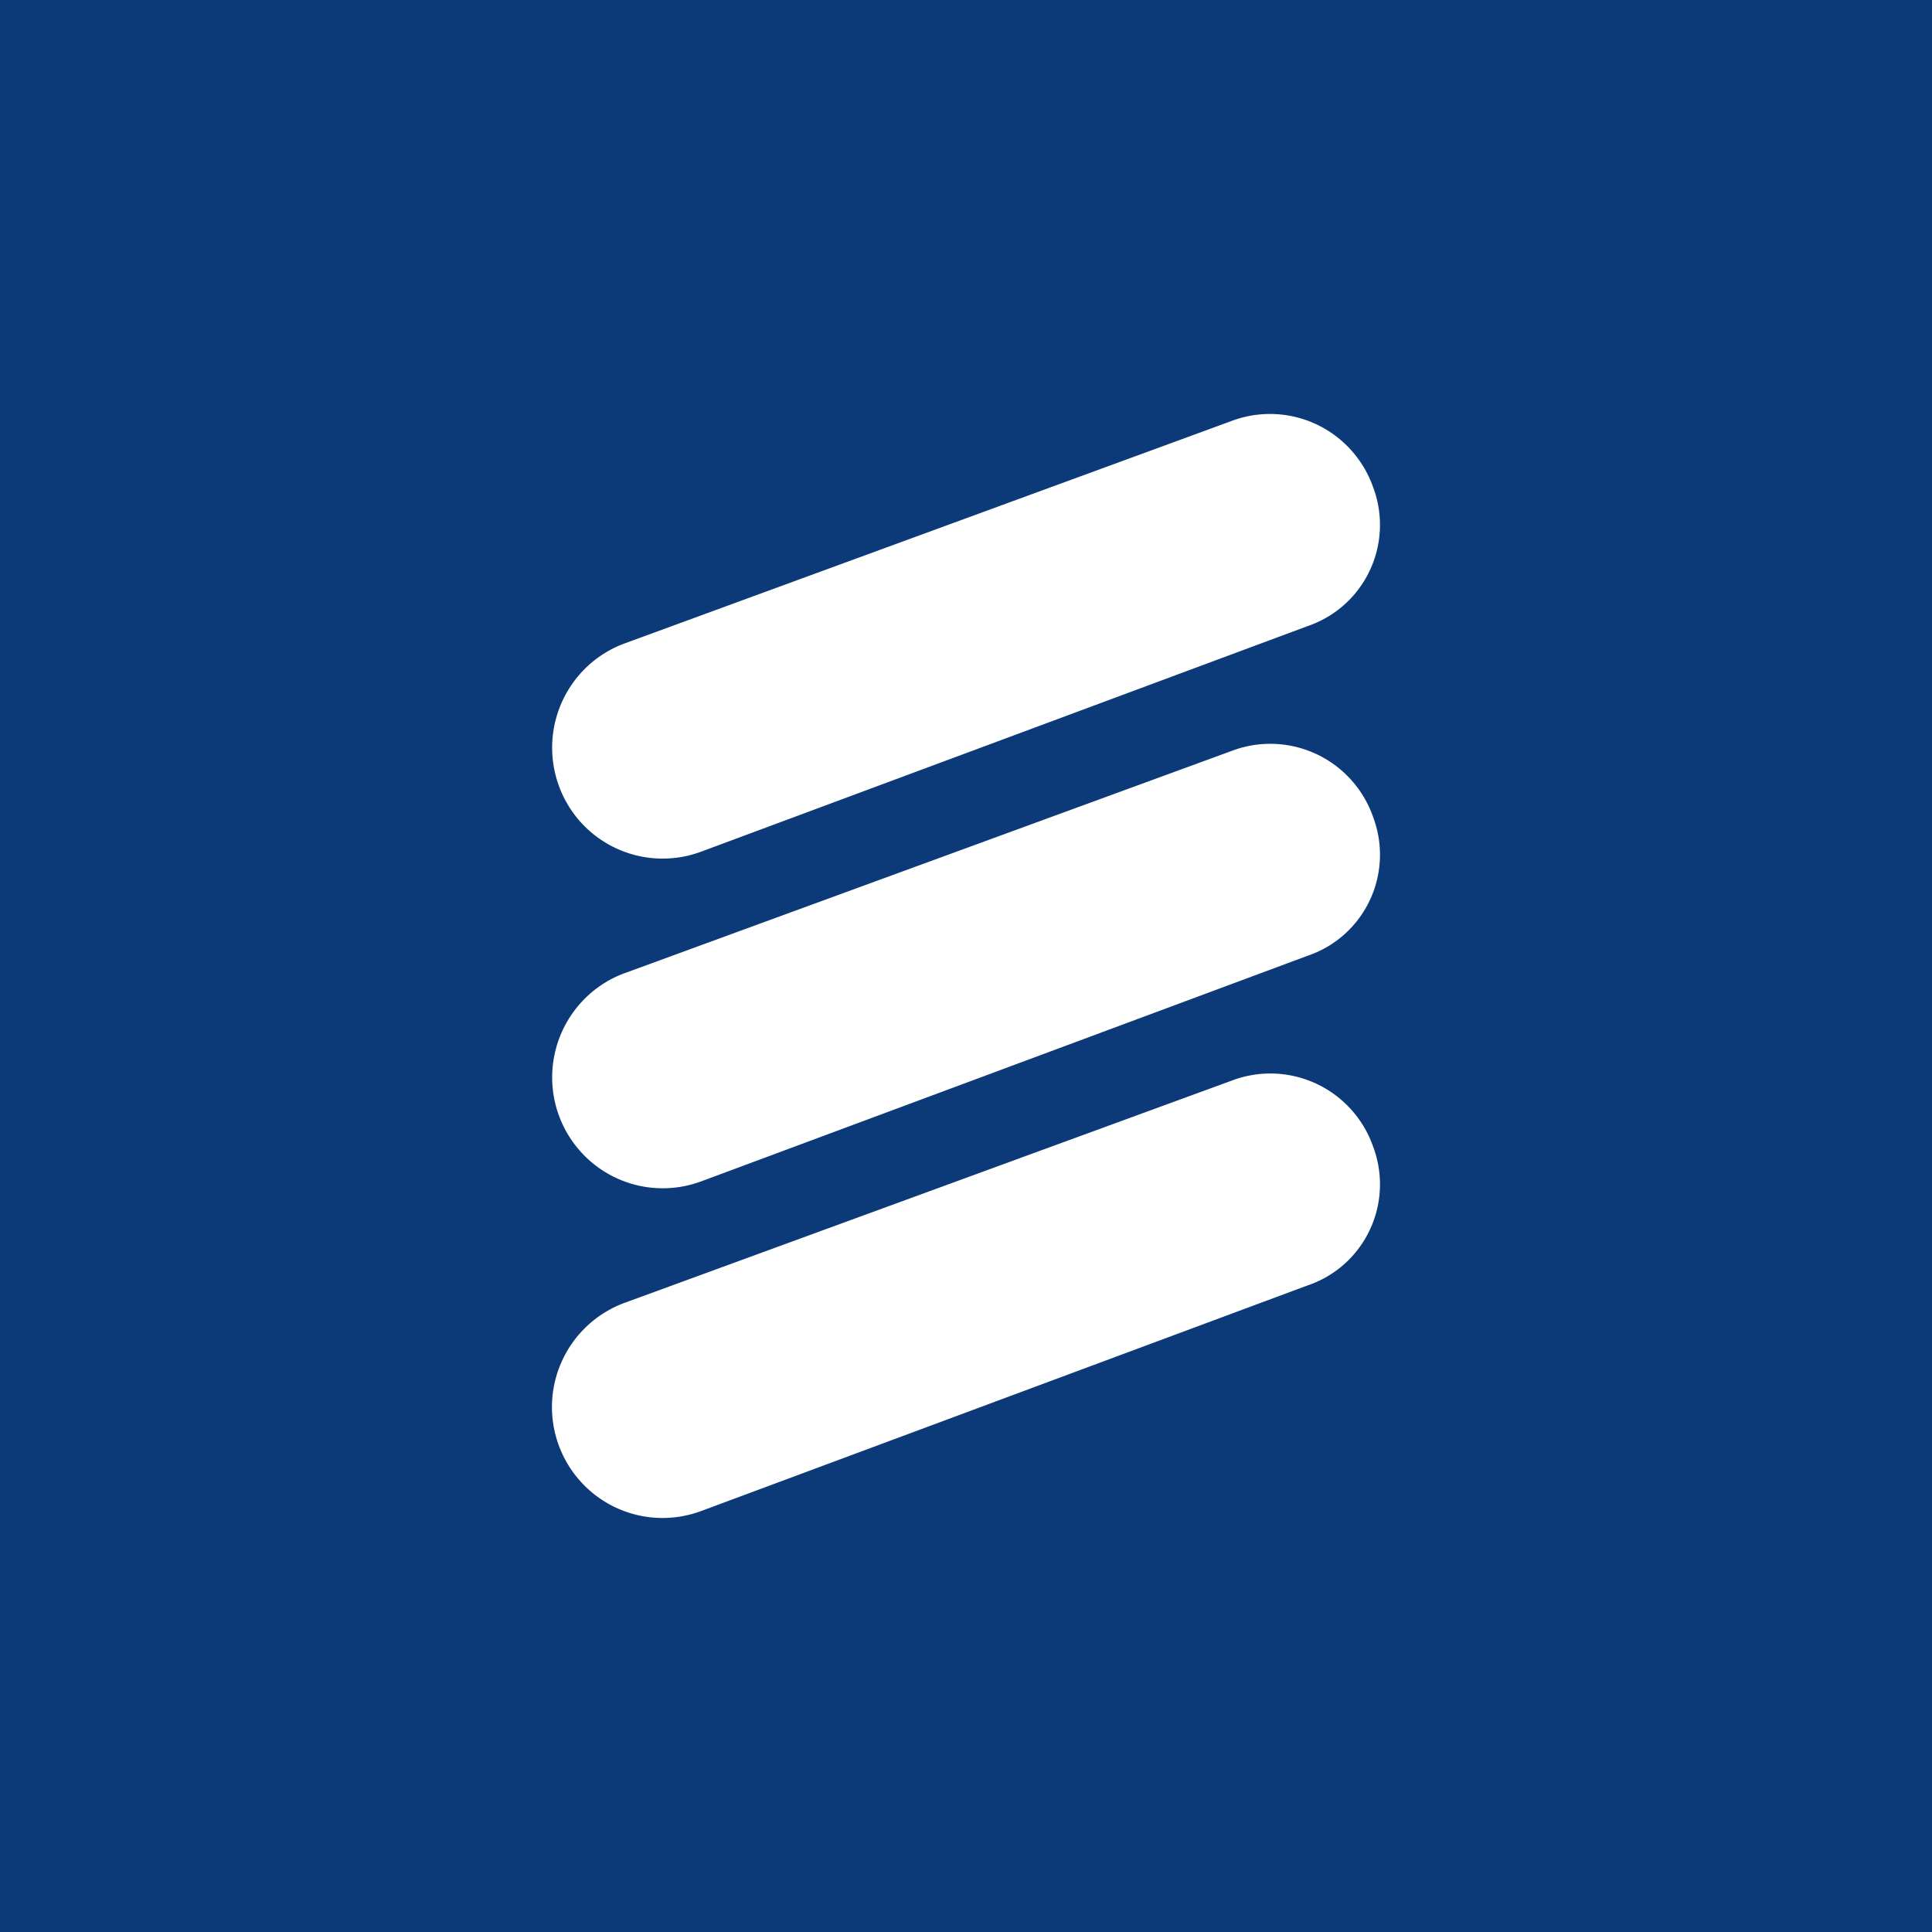 <svg xmlns="http://www.w3.org/2000/svg" width="56" height="56"><path fill="#0C3A78" d="M0 0h56v56H0z"/><path fill="#fff" d="M20.317 24.688a3.199 3.199 0 0 1-4.118-1.912 3.228 3.228 0 0 1 .842-3.475c.31-.286.674-.508 1.07-.653l17.571-6.44a3.161 3.161 0 0 1 3.476.834c.285.314.503.683.644 1.083a3.104 3.104 0 0 1-.842 3.407c-.31.276-.673.486-1.066.619l-17.577 6.537zm-.001 9.557a3.196 3.196 0 0 1-3.464-.84 3.217 3.217 0 0 1-.844-2.313 3.226 3.226 0 0 1 1.034-2.234 3.18 3.18 0 0 1 1.069-.652l17.57-6.433a3.15 3.15 0 0 1 3.477.826c.285.314.503.683.643 1.084a3.099 3.099 0 0 1-.84 3.406 3.103 3.103 0 0 1-1.067.617l-17.578 6.54zm0 9.555a3.198 3.198 0 0 1-3.468-.837 3.219 3.219 0 0 1-.549-3.536 3.215 3.215 0 0 1 1.812-1.666l17.57-6.431a3.148 3.148 0 0 1 3.477.824c.285.314.503.682.643 1.083a3.1 3.1 0 0 1-.84 3.407 3.071 3.071 0 0 1-1.067.617l-17.578 6.54z"/></svg>
